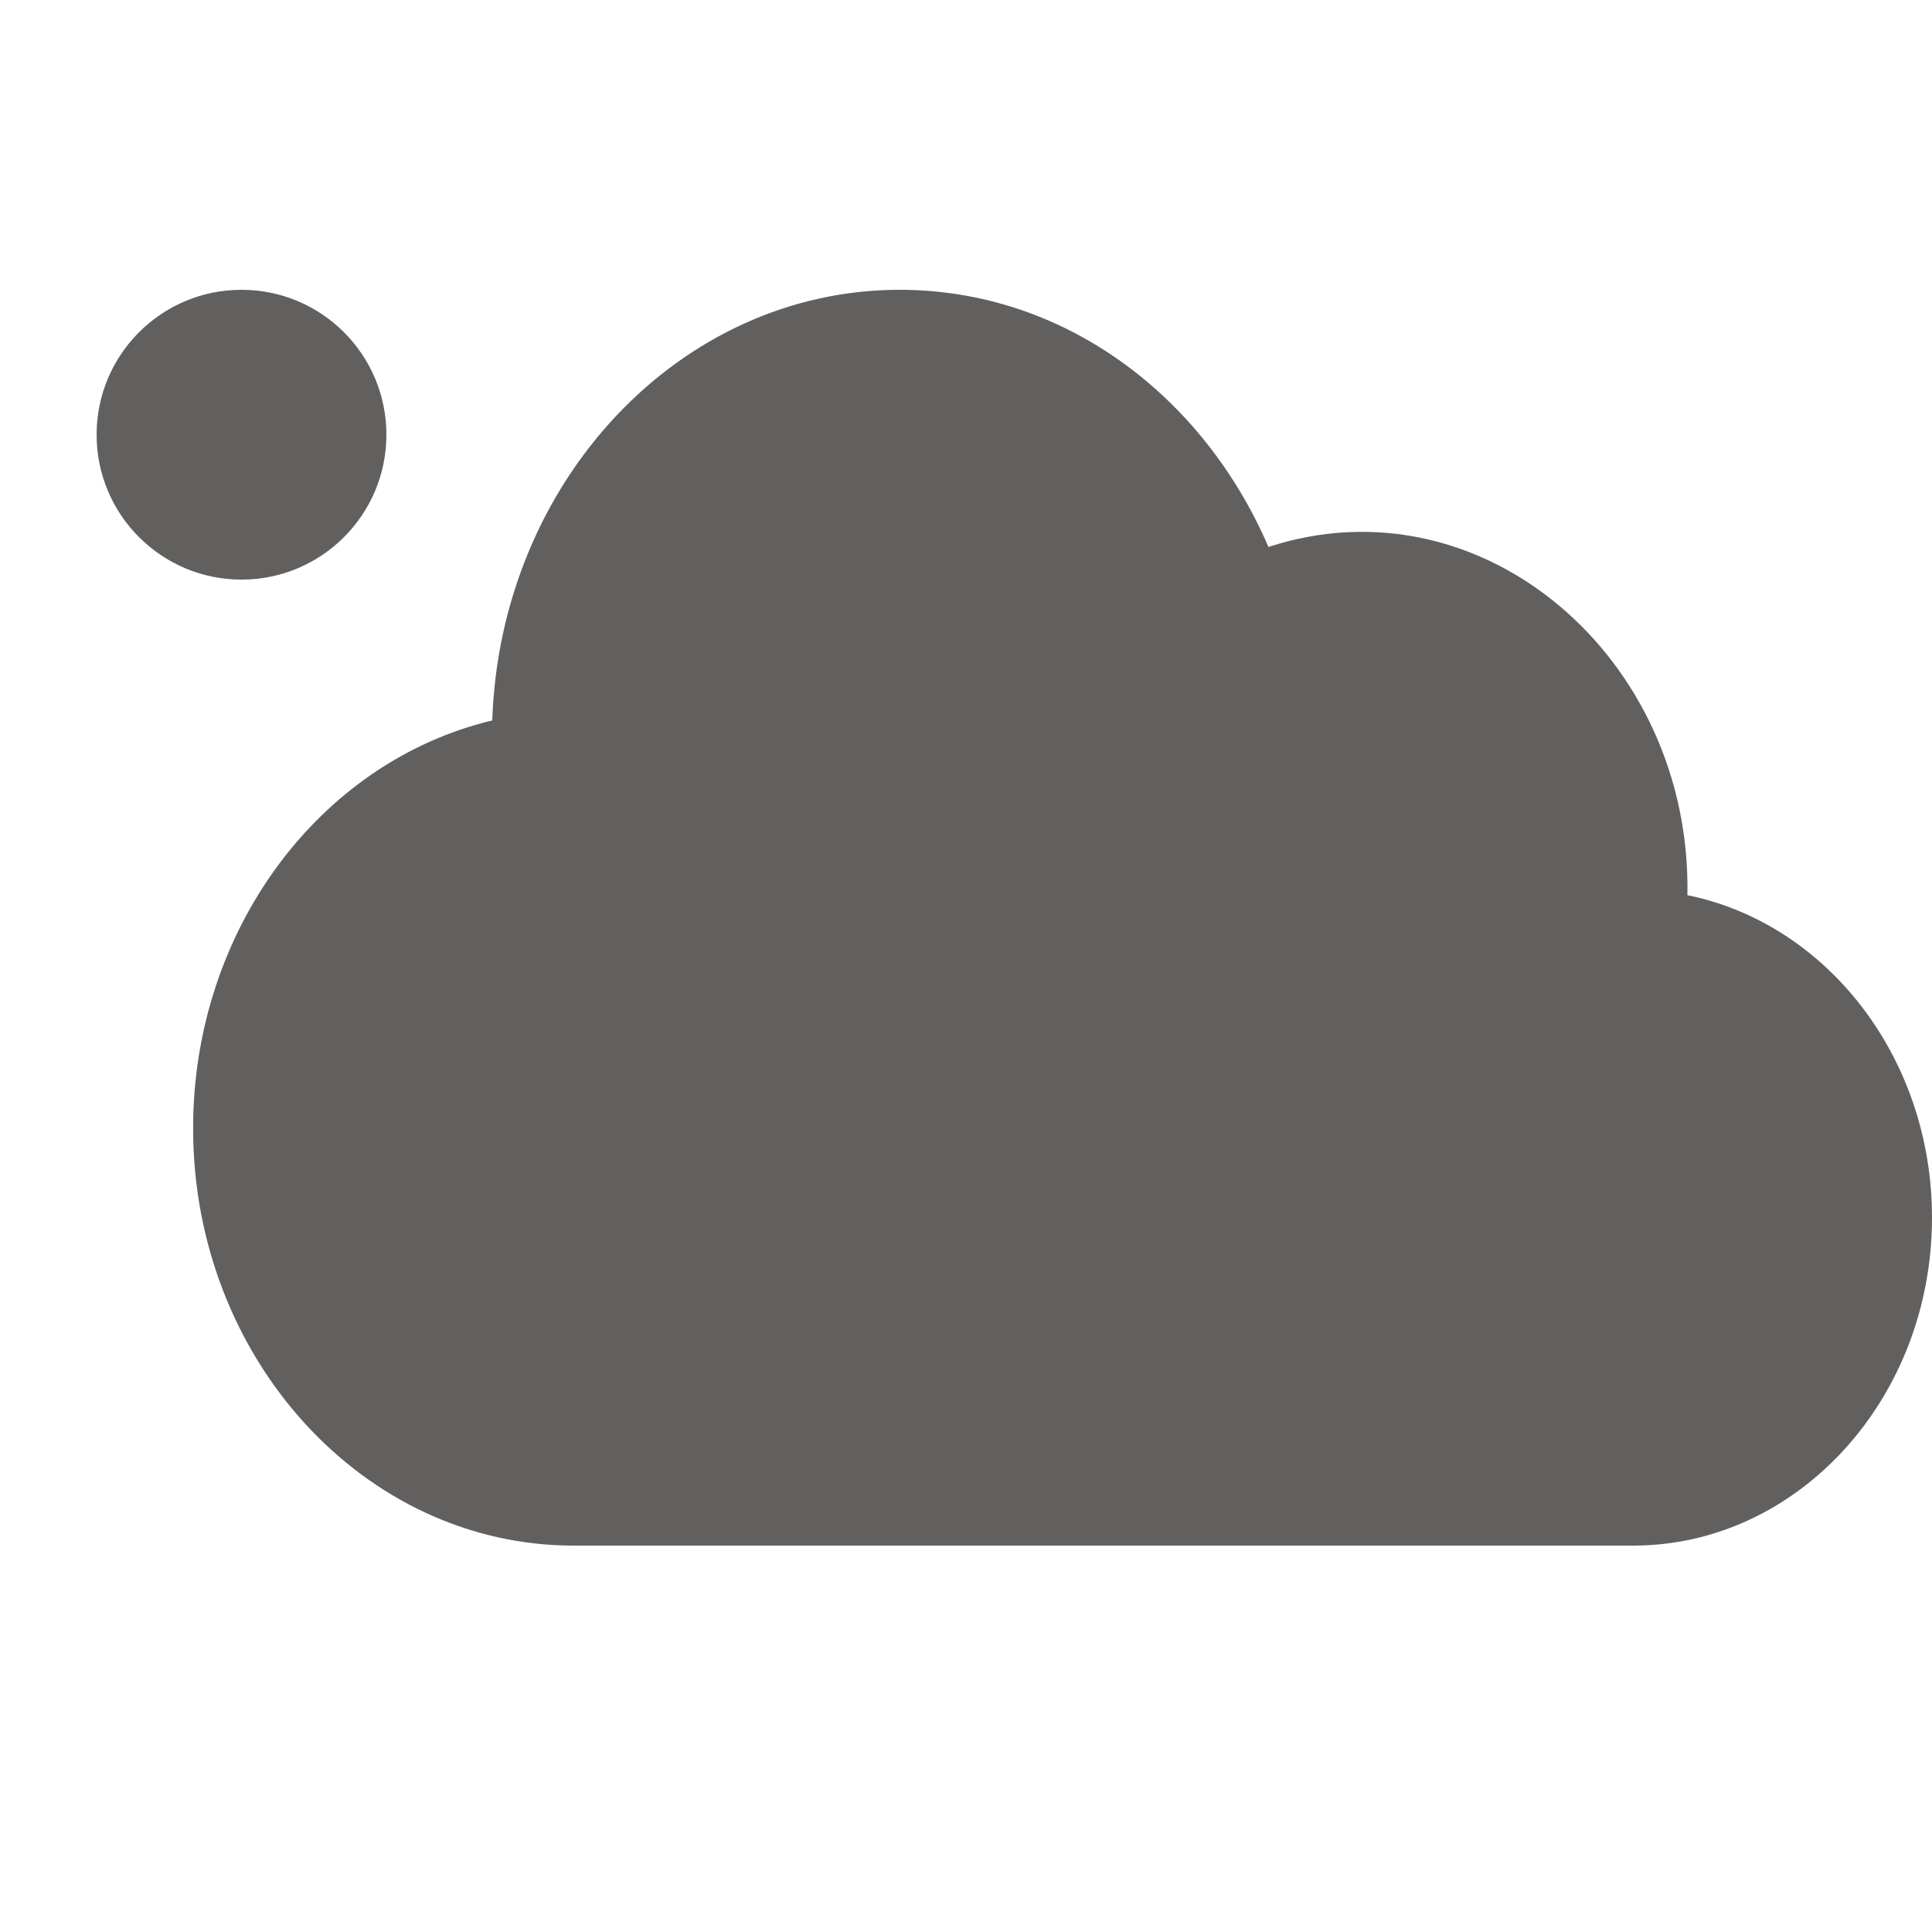 <svg width="20" height="20" xmlns="http://www.w3.org/2000/svg">
 <!-- Generator: Sketch 63.1 (92452) - https://sketch.com -->

 <title>icn/20x20/icn_20x20_CO</title>
 <desc>Created with Sketch.</desc>
 <g>
  <title>background</title>
  <rect fill="none" id="canvas_background" height="602" width="802" y="-1" x="-1"/>
 </g>
 <g>
  <title>Layer 1</title>
  <g fill-rule="evenodd" fill="none" id="Page-1">
   <g id="Icon">
    <g id="Group-8-Copy-2">
     <g fill="#62605F" id="co">
      <g id="001-cloud">
       <path fill-rule="nonzero" id="Combined-Shape" d="m20,12.605c0,1.872 -1.388,3.395 -3.094,3.395l-10.969,0c-2.171,0 -3.938,-1.938 -3.938,-4.32c0,-2.041 1.3,-3.793 3.097,-4.222c0.082,-2.473 1.942,-4.458 4.216,-4.458c1.707,0 3.147,1.101 3.819,2.662c2.207,-0.721 4.383,1.149 4.337,3.605c1.439,0.291 2.532,1.677 2.532,3.338z"/>
       <circle r="1.5" cy="4.5" cx="2.5" id="Oval"/>
      </g>
     </g>
     <g id="001-cloud-copy"/>
    </g>
   </g>
  </g>
 </g>
</svg>